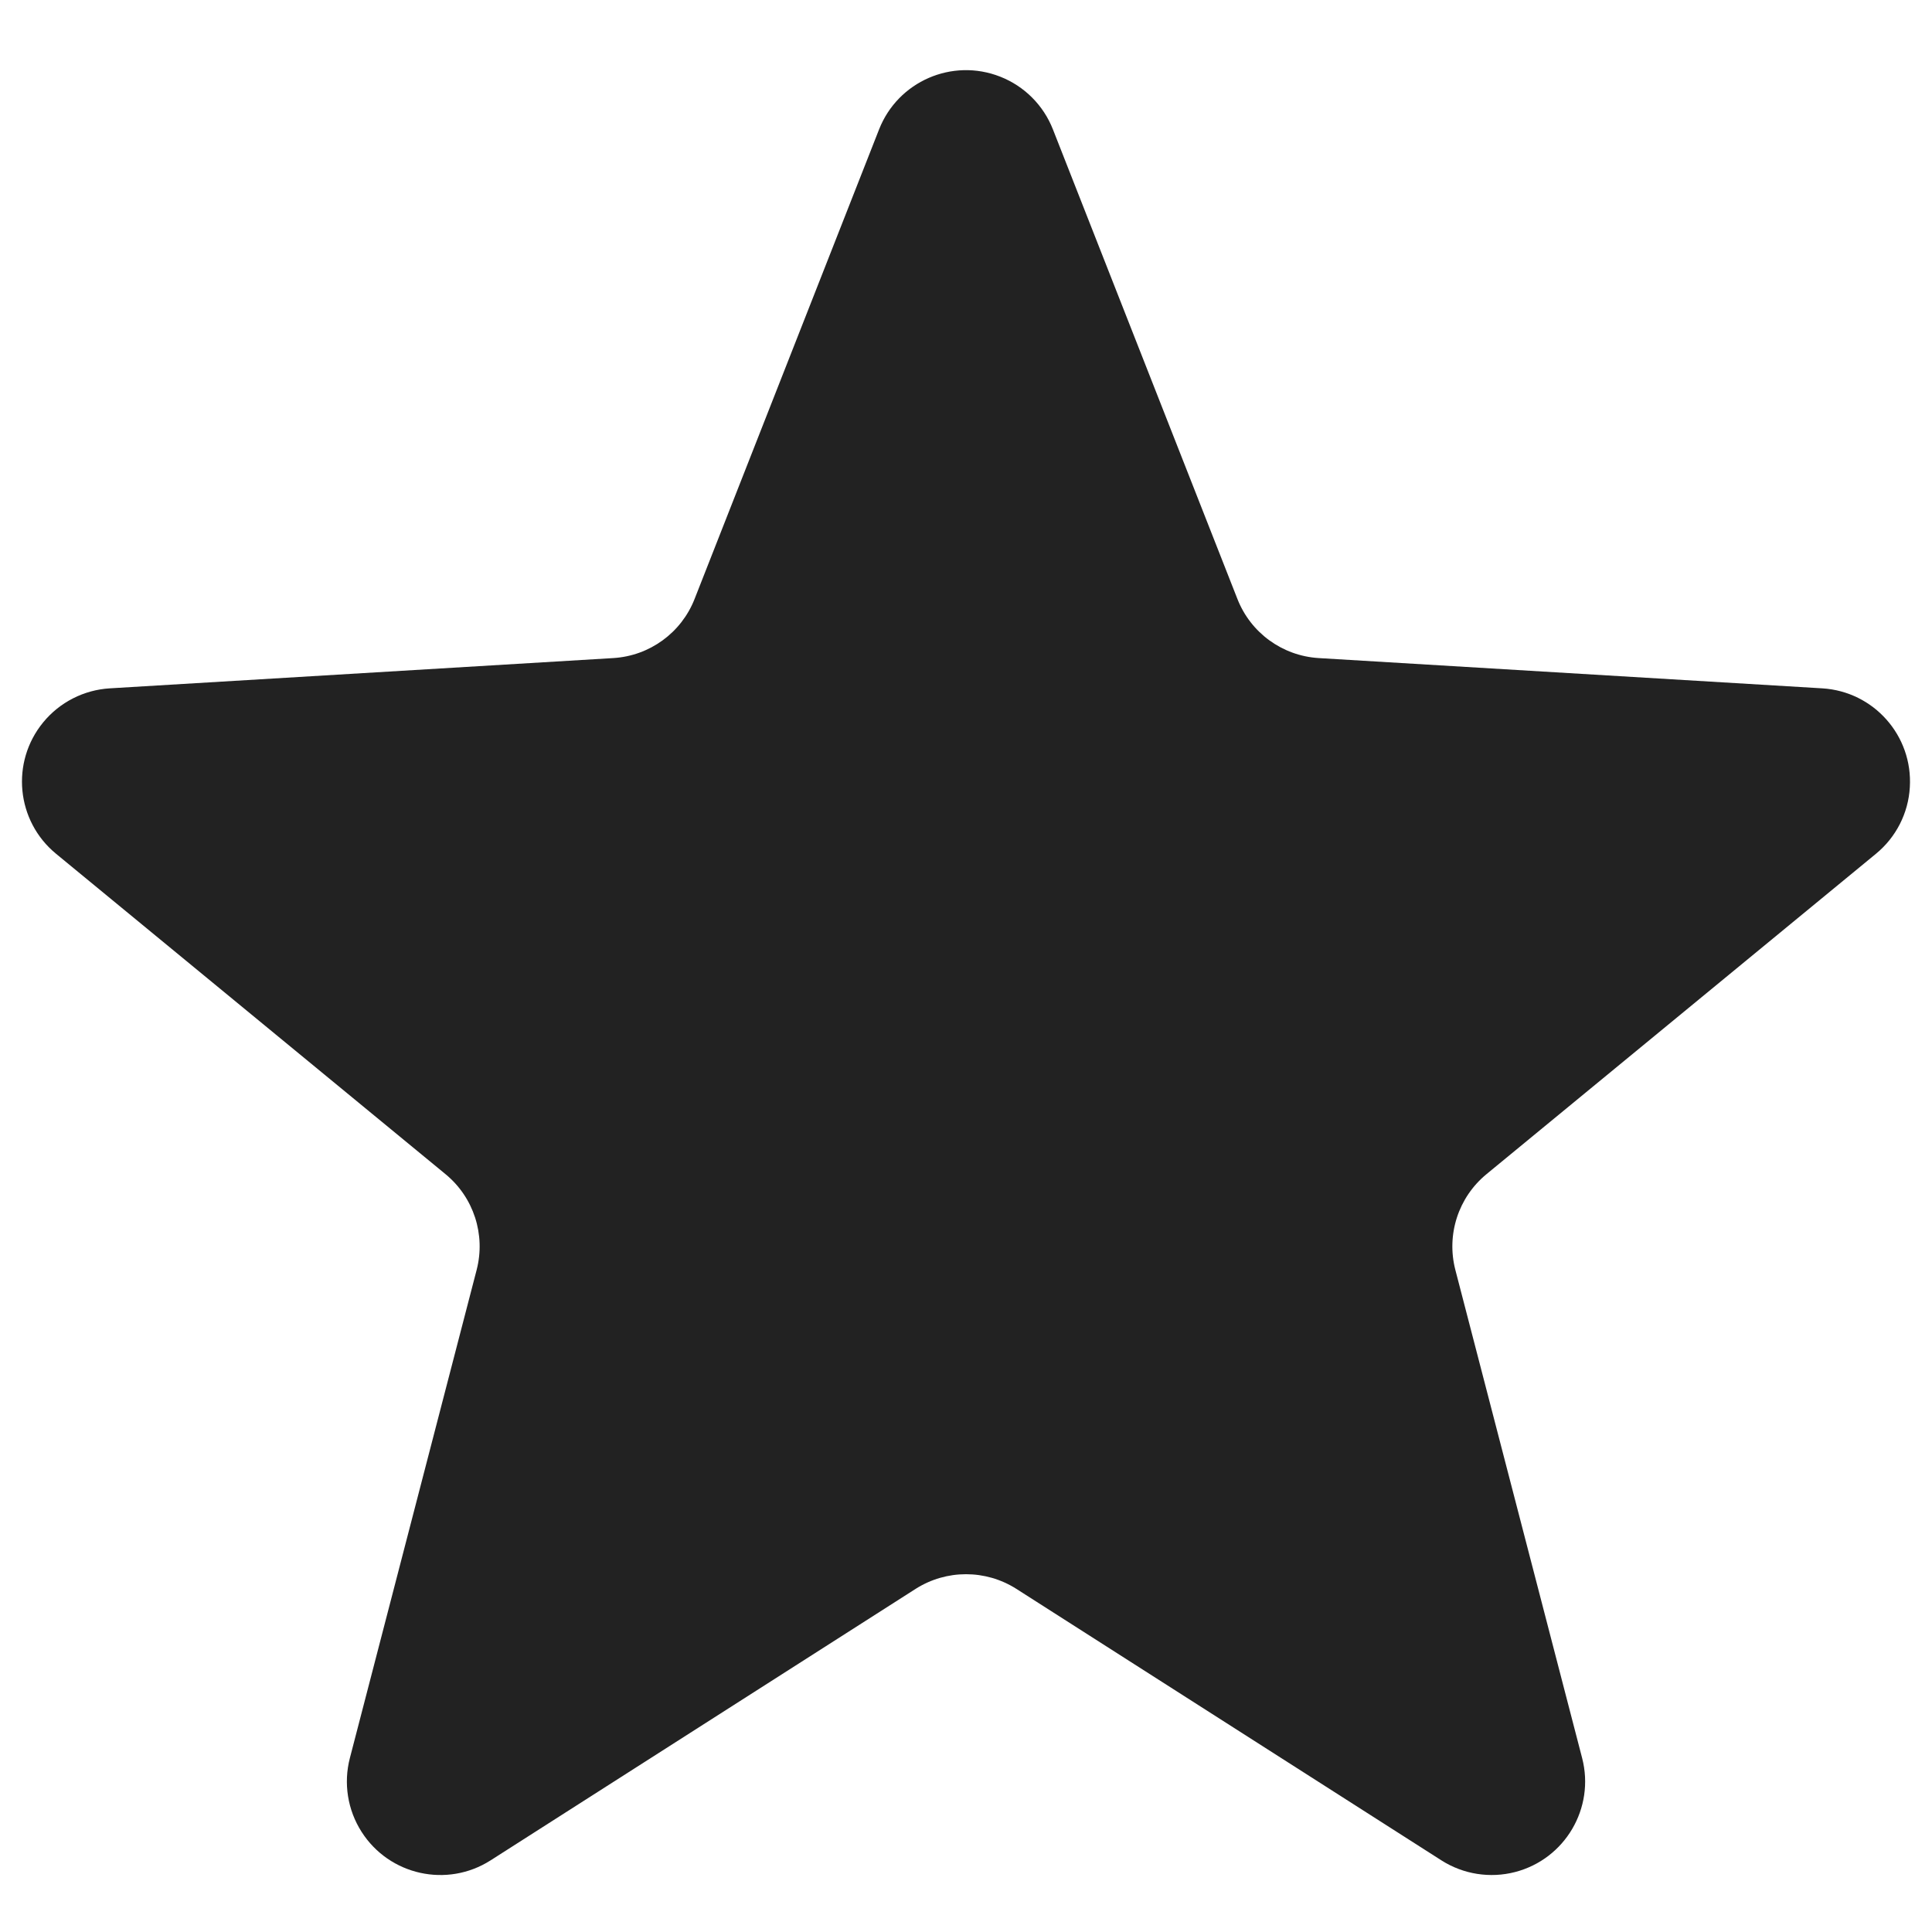 <?xml version="1.0" encoding="UTF-8"?>
<svg width="21px" height="21px" viewBox="0 0 21 21" version="1.1" xmlns="http://www.w3.org/2000/svg" xmlns:xlink="http://www.w3.org/1999/xlink">
    <title>星形备份 10</title>
    <g id="页面-1" stroke="none" stroke-width="1" fill="none" fill-rule="evenodd">
        <g id="AI-试衣页-首页" transform="translate(-750, -4620)" fill="#222222">
            <path d="M759.953,4637.27 L755.333,4640.221 C754.86,4640.523 754.232,4640.384 753.93,4639.911 C753.778,4639.673 753.732,4639.383 753.803,4639.109 L755.181,4633.803 C755.28,4633.42 755.149,4633.015 754.843,4632.763 L750.609,4629.28 C750.176,4628.924 750.114,4628.284 750.47,4627.851 C750.649,4627.633 750.912,4627.499 751.193,4627.482 L756.666,4627.153 C757.061,4627.129 757.406,4626.878 757.55,4626.51 L759.555,4621.407 C759.76,4620.885 760.349,4620.628 760.871,4620.833 C761.134,4620.936 761.342,4621.144 761.445,4621.407 L763.45,4626.51 C763.594,4626.878 763.939,4627.129 764.334,4627.153 L769.807,4627.482 C770.367,4627.516 770.793,4627.997 770.759,4628.557 C770.743,4628.839 770.609,4629.101 770.391,4629.28 L766.157,4632.763 C765.851,4633.015 765.72,4633.42 765.819,4633.803 L767.197,4639.109 C767.338,4639.652 767.012,4640.207 766.469,4640.348 C766.196,4640.419 765.905,4640.373 765.667,4640.221 L761.047,4637.27 C760.713,4637.058 760.287,4637.058 759.953,4637.27 Z" id="星形备份-10"></path>
        </g>
    </g>
</svg>